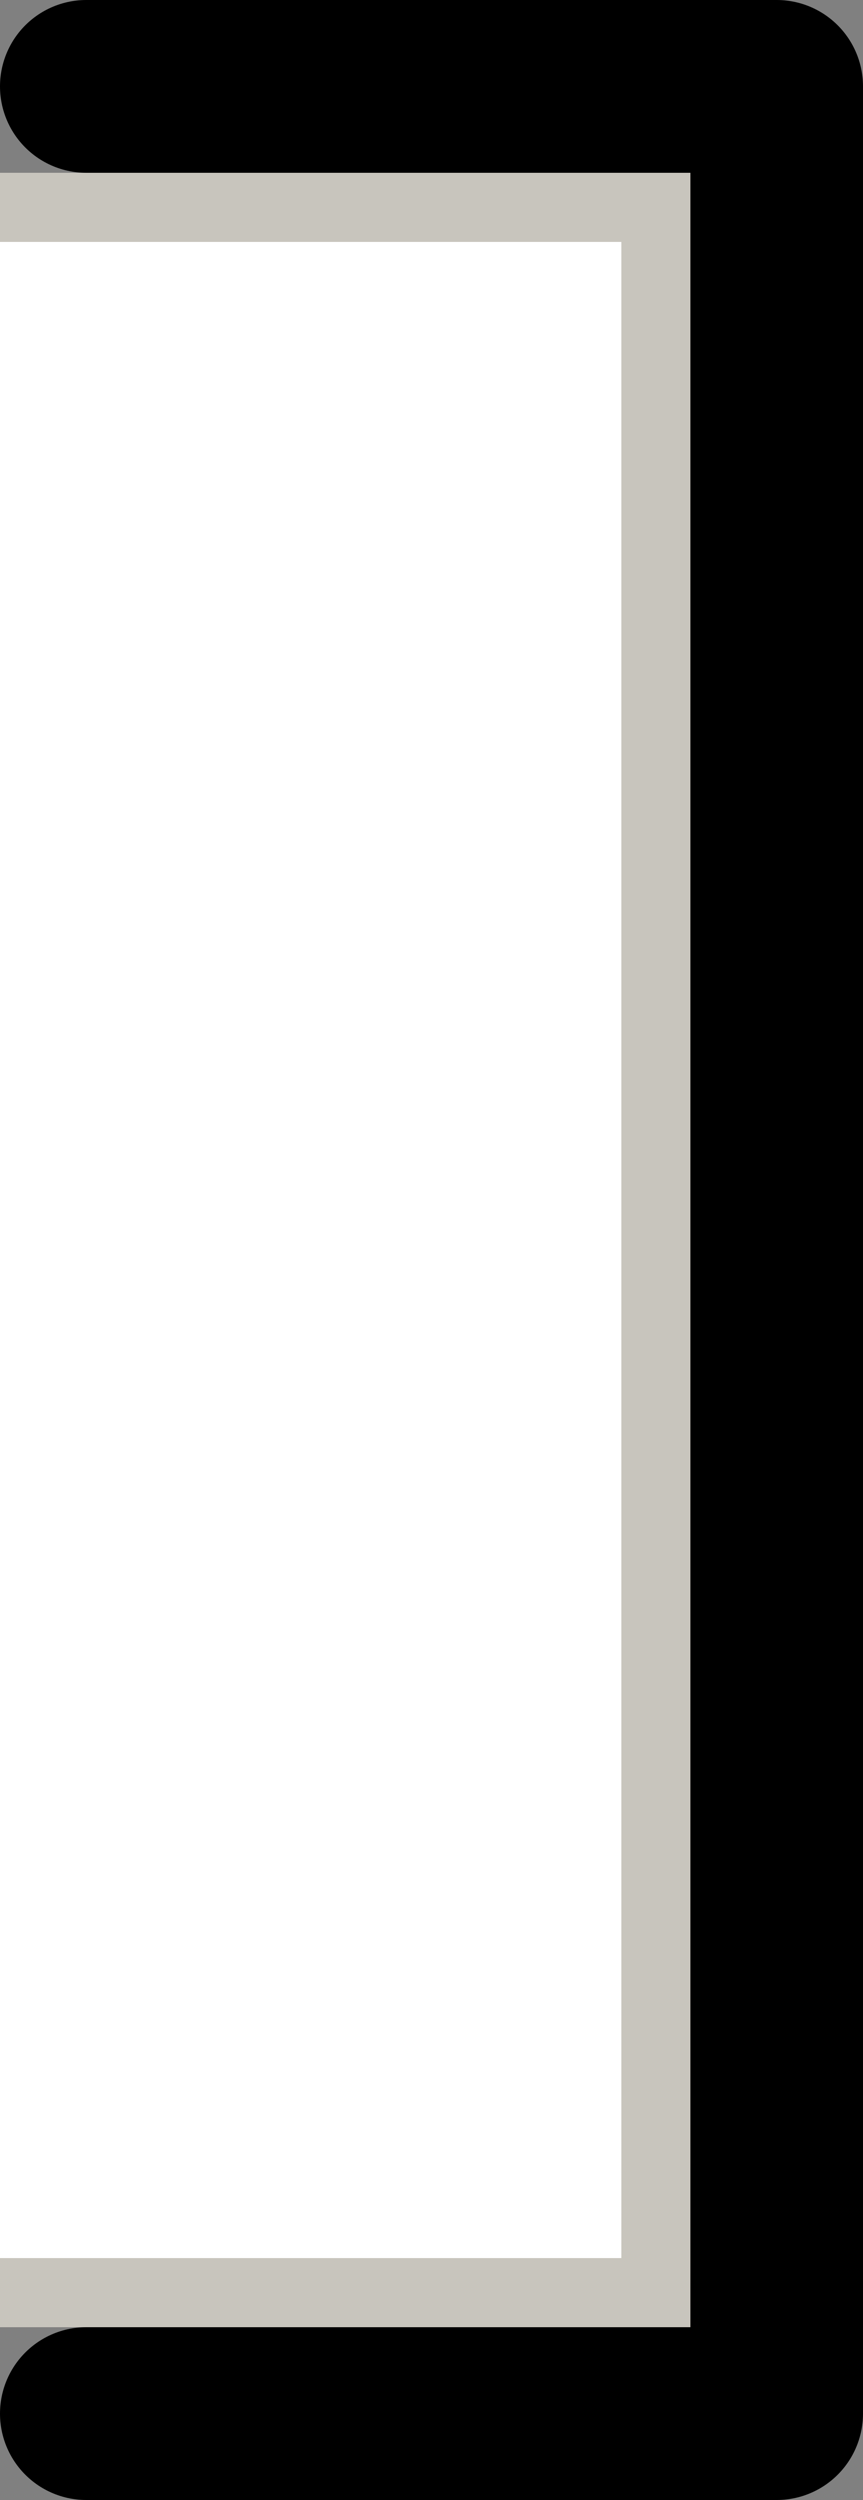 <?xml version="1.0" encoding="iso-8859-1"?>
<!-- Generator: Adobe Illustrator 22.1.0, SVG Export Plug-In . SVG Version: 6.00 Build 0)  -->
<svg version="1.1" id="XMLID_1_" xmlns="http://www.w3.org/2000/svg" xmlns:xlink="http://www.w3.org/1999/xlink" x="0px" y="0px"
	 viewBox="0 0 12.5 36.17" style="enable-background:new 0 0 12.5 36.17;" xml:space="preserve">
<rect x="0" y="0" width="12.5" height="36.17" fill="#808080" stroke="none"/>
<g id="icon8">
	
		<polyline style="fill:none;stroke:#000000;stroke-width:2.5;stroke-linecap:round;stroke-linejoin:round;stroke-miterlimit:10;" points="
		1.25,34.92 11.25,34.92 11.25,1.25 1.25,1.25 	"/>
		<polyline style="fill:none;stroke:#c8c5bd;stroke-width:1;stroke-linecap:butt;stroke-linejoin:miter;stroke-miterlimit:10;" points="
		0,33.17 9.5,33.17 9.5,3 0,3 	"/>
		<rect style="fill:#ffffff;" x="0" y="3.5" width="9" height="29.17" />

</g>
<g>
</g>
<g>
</g>
<g>
</g>
<g>
</g>
<g>
</g>
<g>
</g>
</svg>
